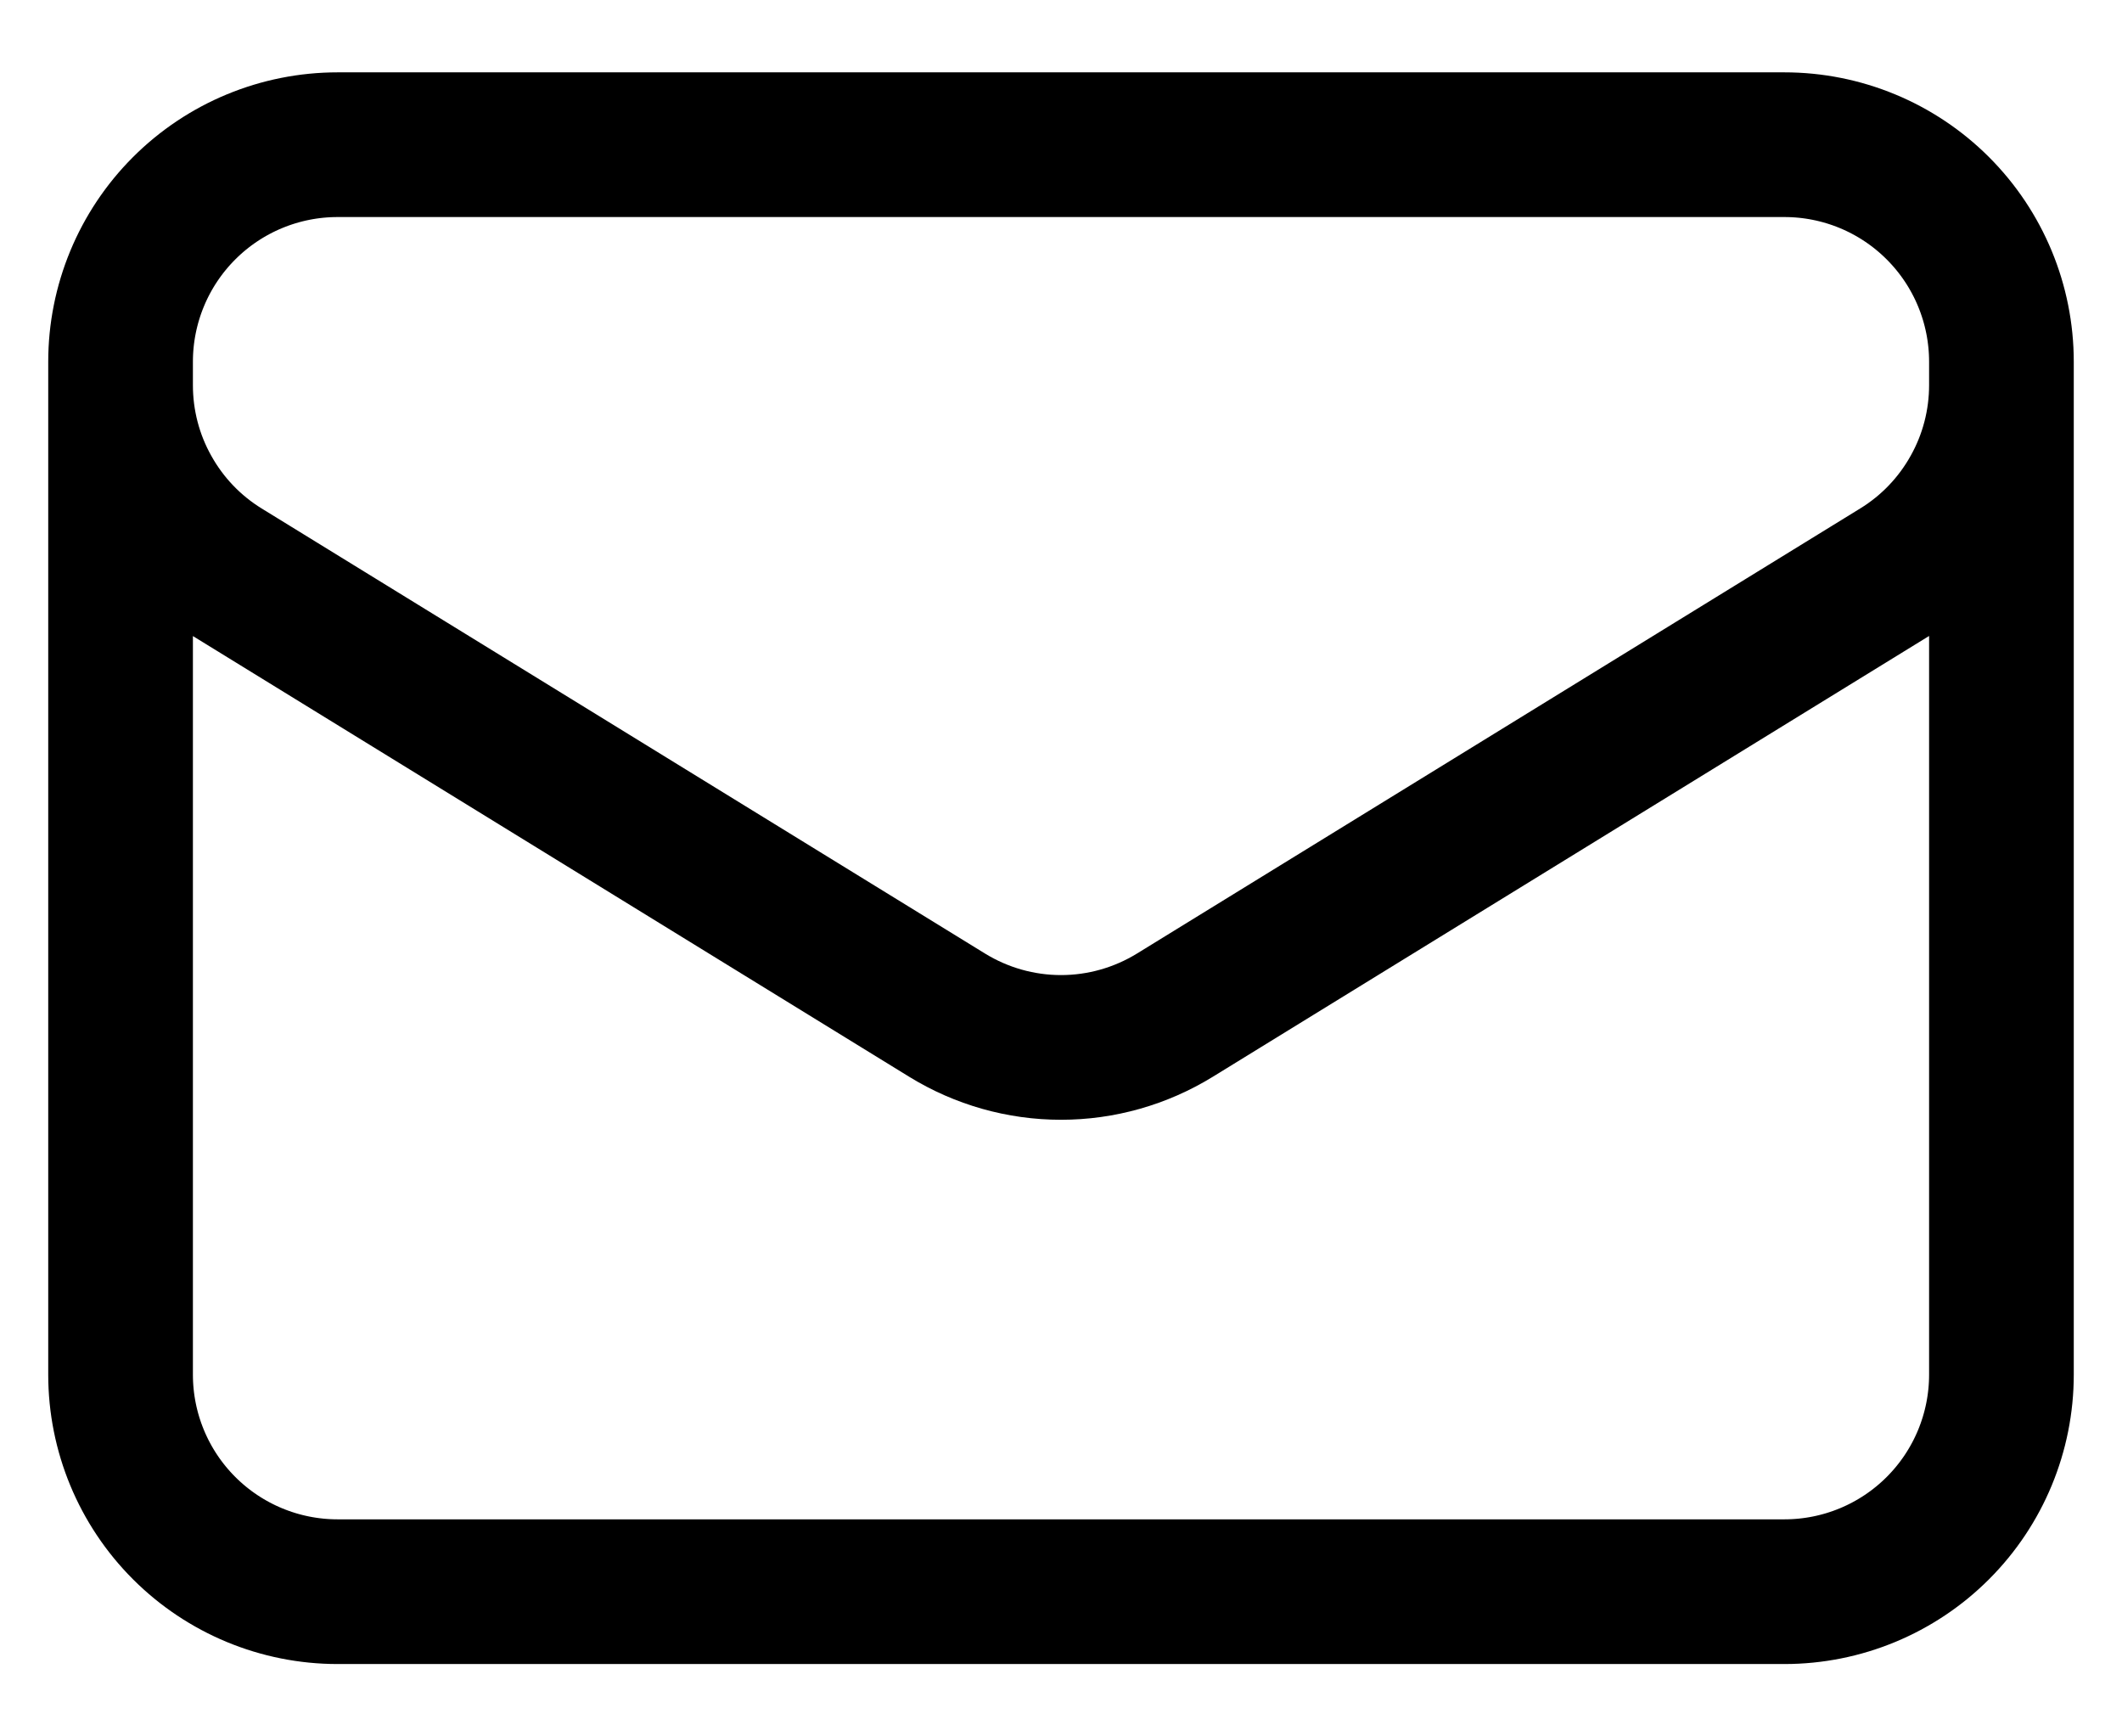 <svg width="22" height="18" viewBox="0 0 22 18" fill="none" xmlns="http://www.w3.org/2000/svg">
<path d="M20.75 3.75V14.25C20.75 14.847 20.513 15.419 20.091 15.841C19.669 16.263 19.097 16.5 18.5 16.5H3.5C2.903 16.5 2.331 16.263 1.909 15.841C1.487 15.419 1.25 14.847 1.25 14.25V3.75M20.75 3.75C20.75 3.153 20.513 2.581 20.091 2.159C19.669 1.737 19.097 1.5 18.5 1.5H3.5C2.903 1.5 2.331 1.737 1.909 2.159C1.487 2.581 1.25 3.153 1.25 3.75M20.75 3.75V3.993C20.75 4.377 20.652 4.755 20.464 5.09C20.277 5.426 20.007 5.708 19.68 5.909L12.18 10.524C11.825 10.742 11.417 10.858 11 10.858C10.583 10.858 10.175 10.742 9.82 10.524L2.32 5.91C1.993 5.709 1.723 5.427 1.536 5.091C1.348 4.756 1.25 4.378 1.25 3.994V3.75" stroke="black" stroke-width="1.5" stroke-linecap="round" stroke-linejoin="round"/>
</svg>
